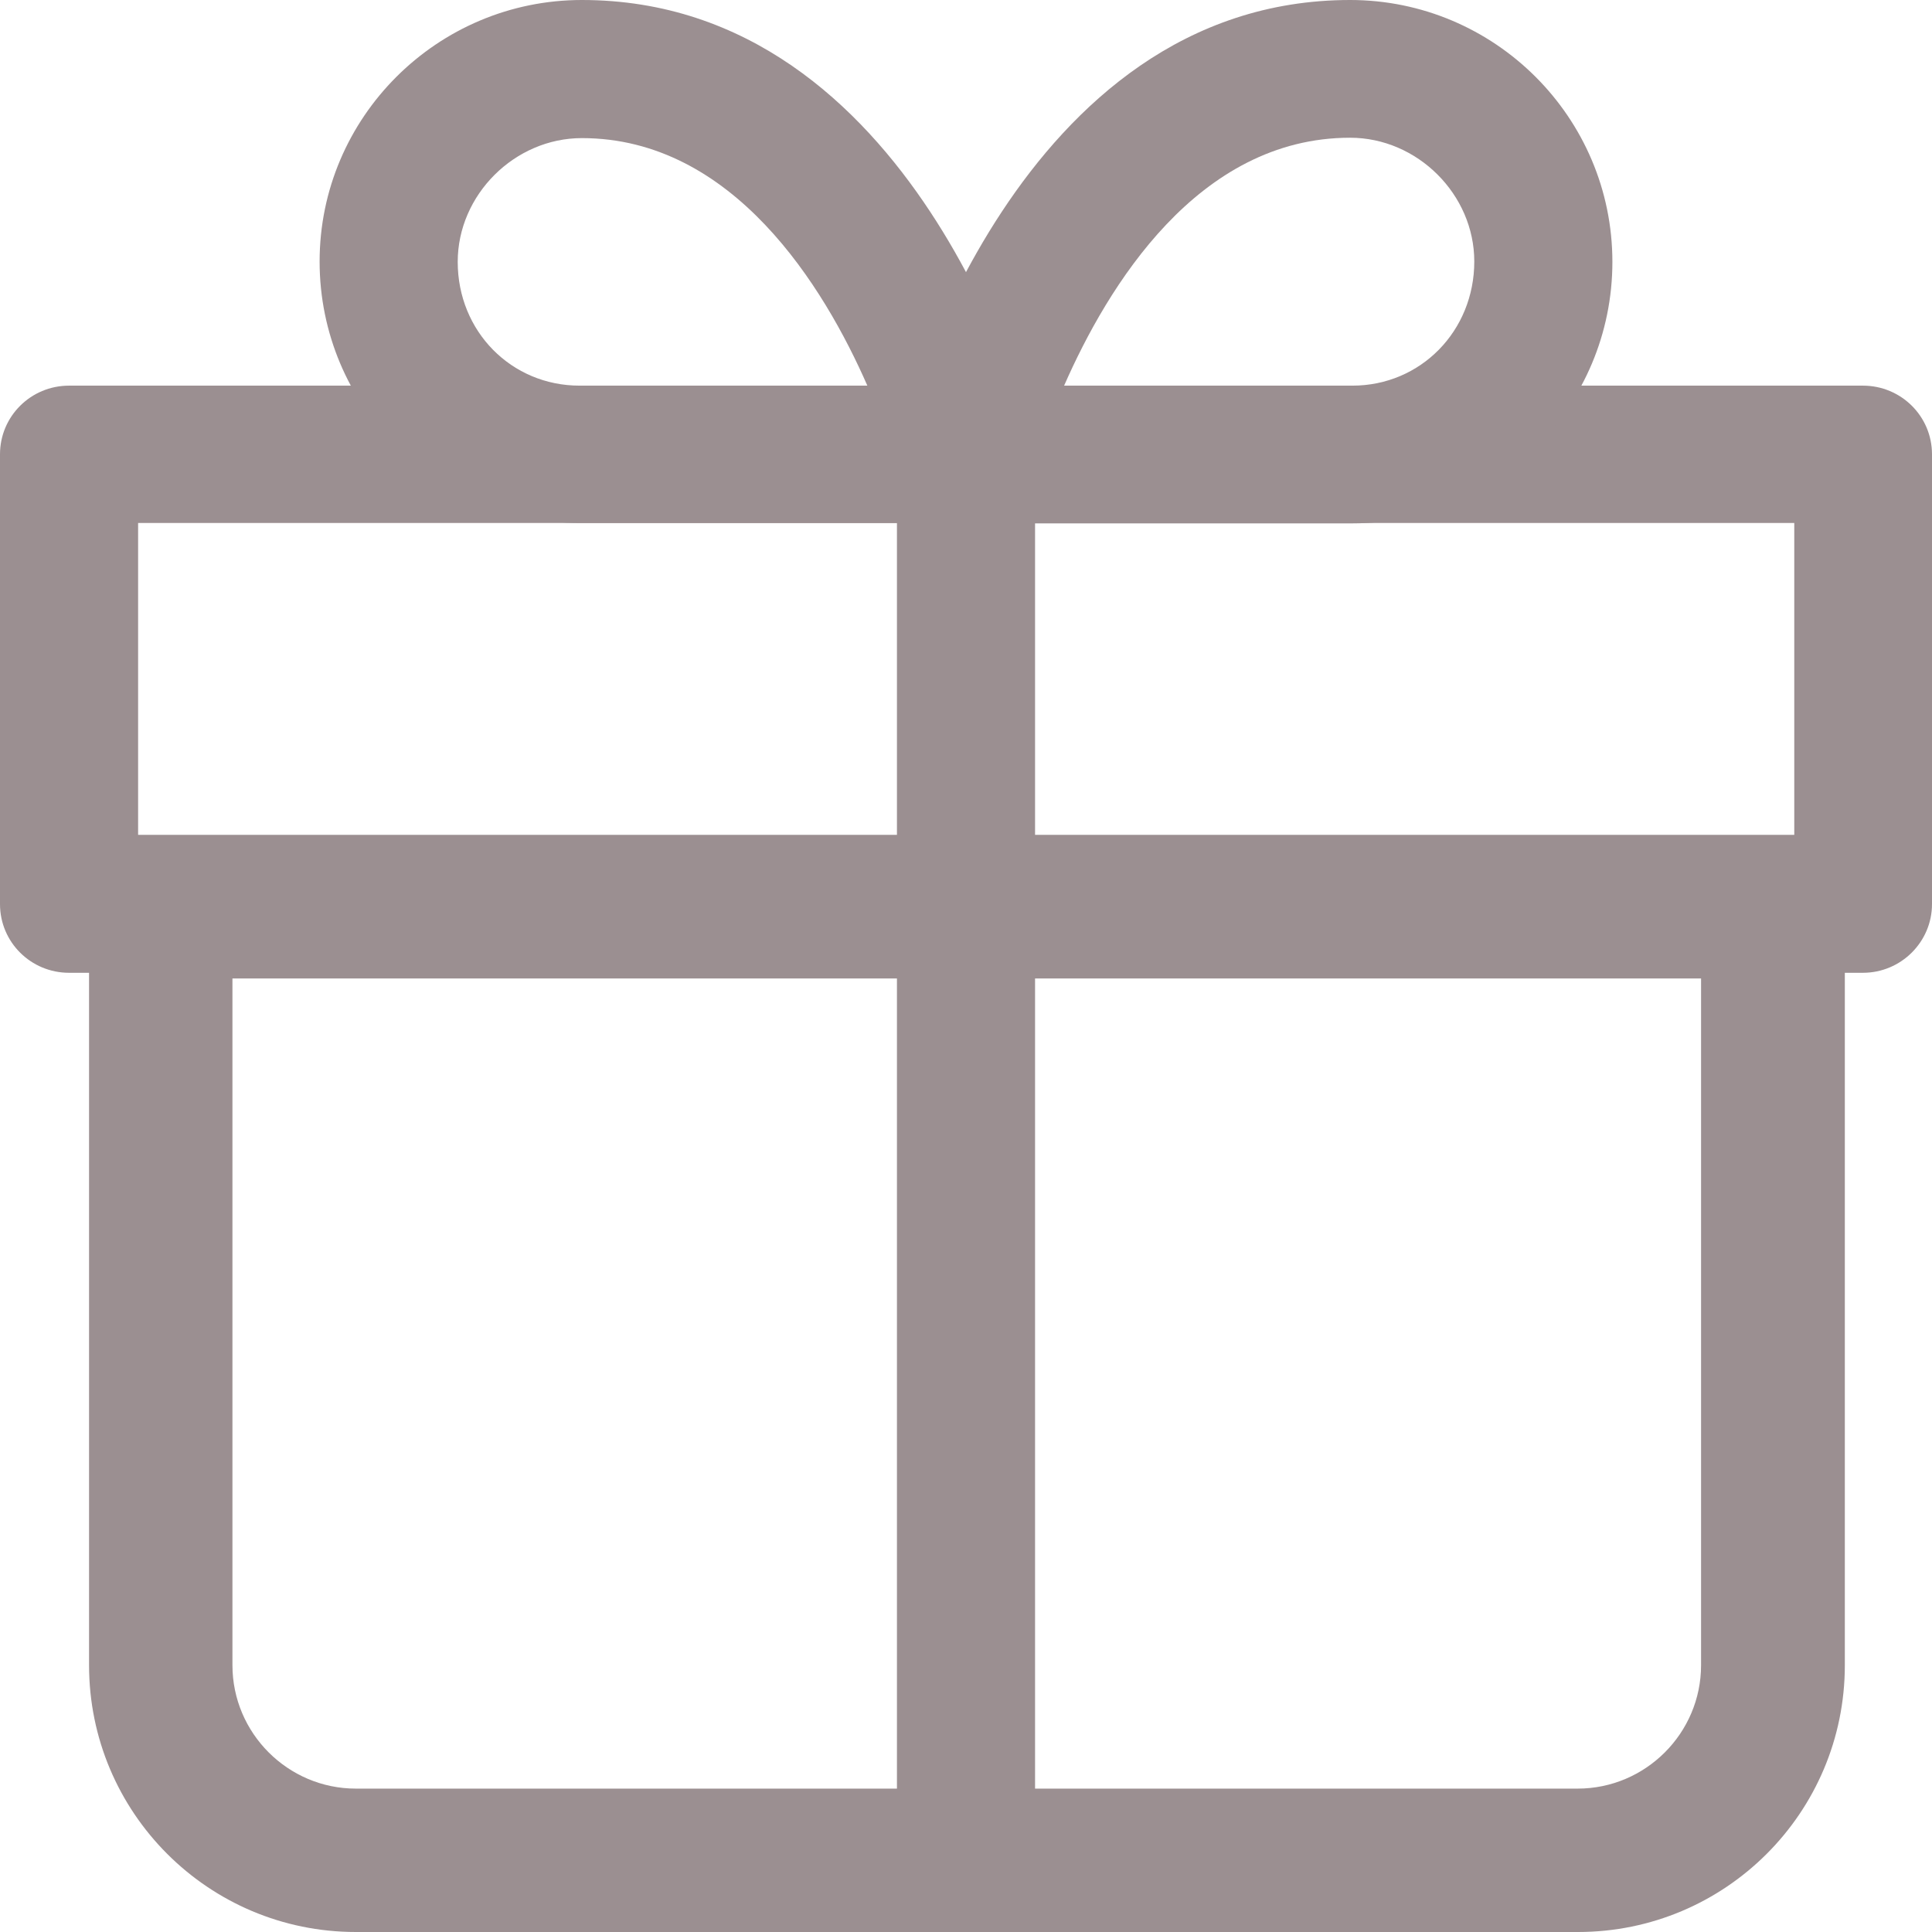 <?xml version="1.0" encoding="utf-8"?>
<!-- Generator: Adobe Illustrator 24.3.0, SVG Export Plug-In . SVG Version: 6.00 Build 0)  -->
<svg version="1.1" id="Capa_1" xmlns="http://www.w3.org/2000/svg" xmlns:xlink="http://www.w3.org/1999/xlink" x="0px" y="0px"
	 viewBox="0 0 512 512" style="enable-background:new 0 0 512 512;" xml:space="preserve">
<style type="text/css">
	.st0{fill:#9B8F91;}
</style>
<g>
	<g>
		<g>
			<g>
				<path class="st0" d="M493.7,102.2H18.3C8.2,102.2,0,110.3,0,120.4v119.2c0,10.1,8.2,18.2,18.3,18.2h475.4
					c10.1,0,18.3-8.2,18.3-18.2V120.4C512,110.3,503.8,102.2,493.7,102.2z M469.5,221.3H36.6v-82.7h438.9v82.7H469.5z"/>
			</g>
		</g>
		<g>
			<g>
				<g>
					<path class="st0" d="M273.7,115.8C272.4,111,242.3,0,154.2,0c-38.3,0-69.5,31.1-69.5,69.3s30.9,69.3,68.9,69.3H256
						c5.7,0,11-2.6,14.5-7.1S275.1,121.2,273.7,115.8z M153.6,102.2c-18.1,0-32.3-14.4-32.3-32.8c0-17.8,15.1-32.8,32.9-32.8
						c40.1,0,64.2,39.4,75.7,65.7L153.6,102.2L153.6,102.2z"/>
				</g>
			</g>
			<g>
				<g>
					<path class="st0" d="M357.8,0c-88.1,0-118.2,111-119.5,115.8c-1.4,5.5-0.3,11.3,3.2,15.8c3.5,4.5,8.8,7.1,14.5,7.1h102.4
						c38,0,68.9-31.1,68.9-69.3C427.3,31.1,396.1,0,357.8,0z M358.4,102.2H282c11.5-26.2,35.4-65.7,75.8-65.7
						c17.8,0,32.9,15,32.9,32.8C390.7,87.7,376.5,102.2,358.4,102.2z"/>
				</g>
			</g>
		</g>
		<g>
			<g>
				<rect x="237.7" y="120.4" class="st0" width="36.6" height="373.4"/>
			</g>
		</g>
	</g>
</g>
<path class="st0" d="M450.8,259.3v182c0,18-14.7,32.7-32.7,32.7H94.3c-18,0-32.7-14.7-32.7-32.7v-182H450.8 M488.8,221.3H23.6v220
	c0,39,31.6,70.7,70.7,70.7h323.9c39,0,70.7-31.6,70.7-70.7V221.3L488.8,221.3z"/>
</svg>
